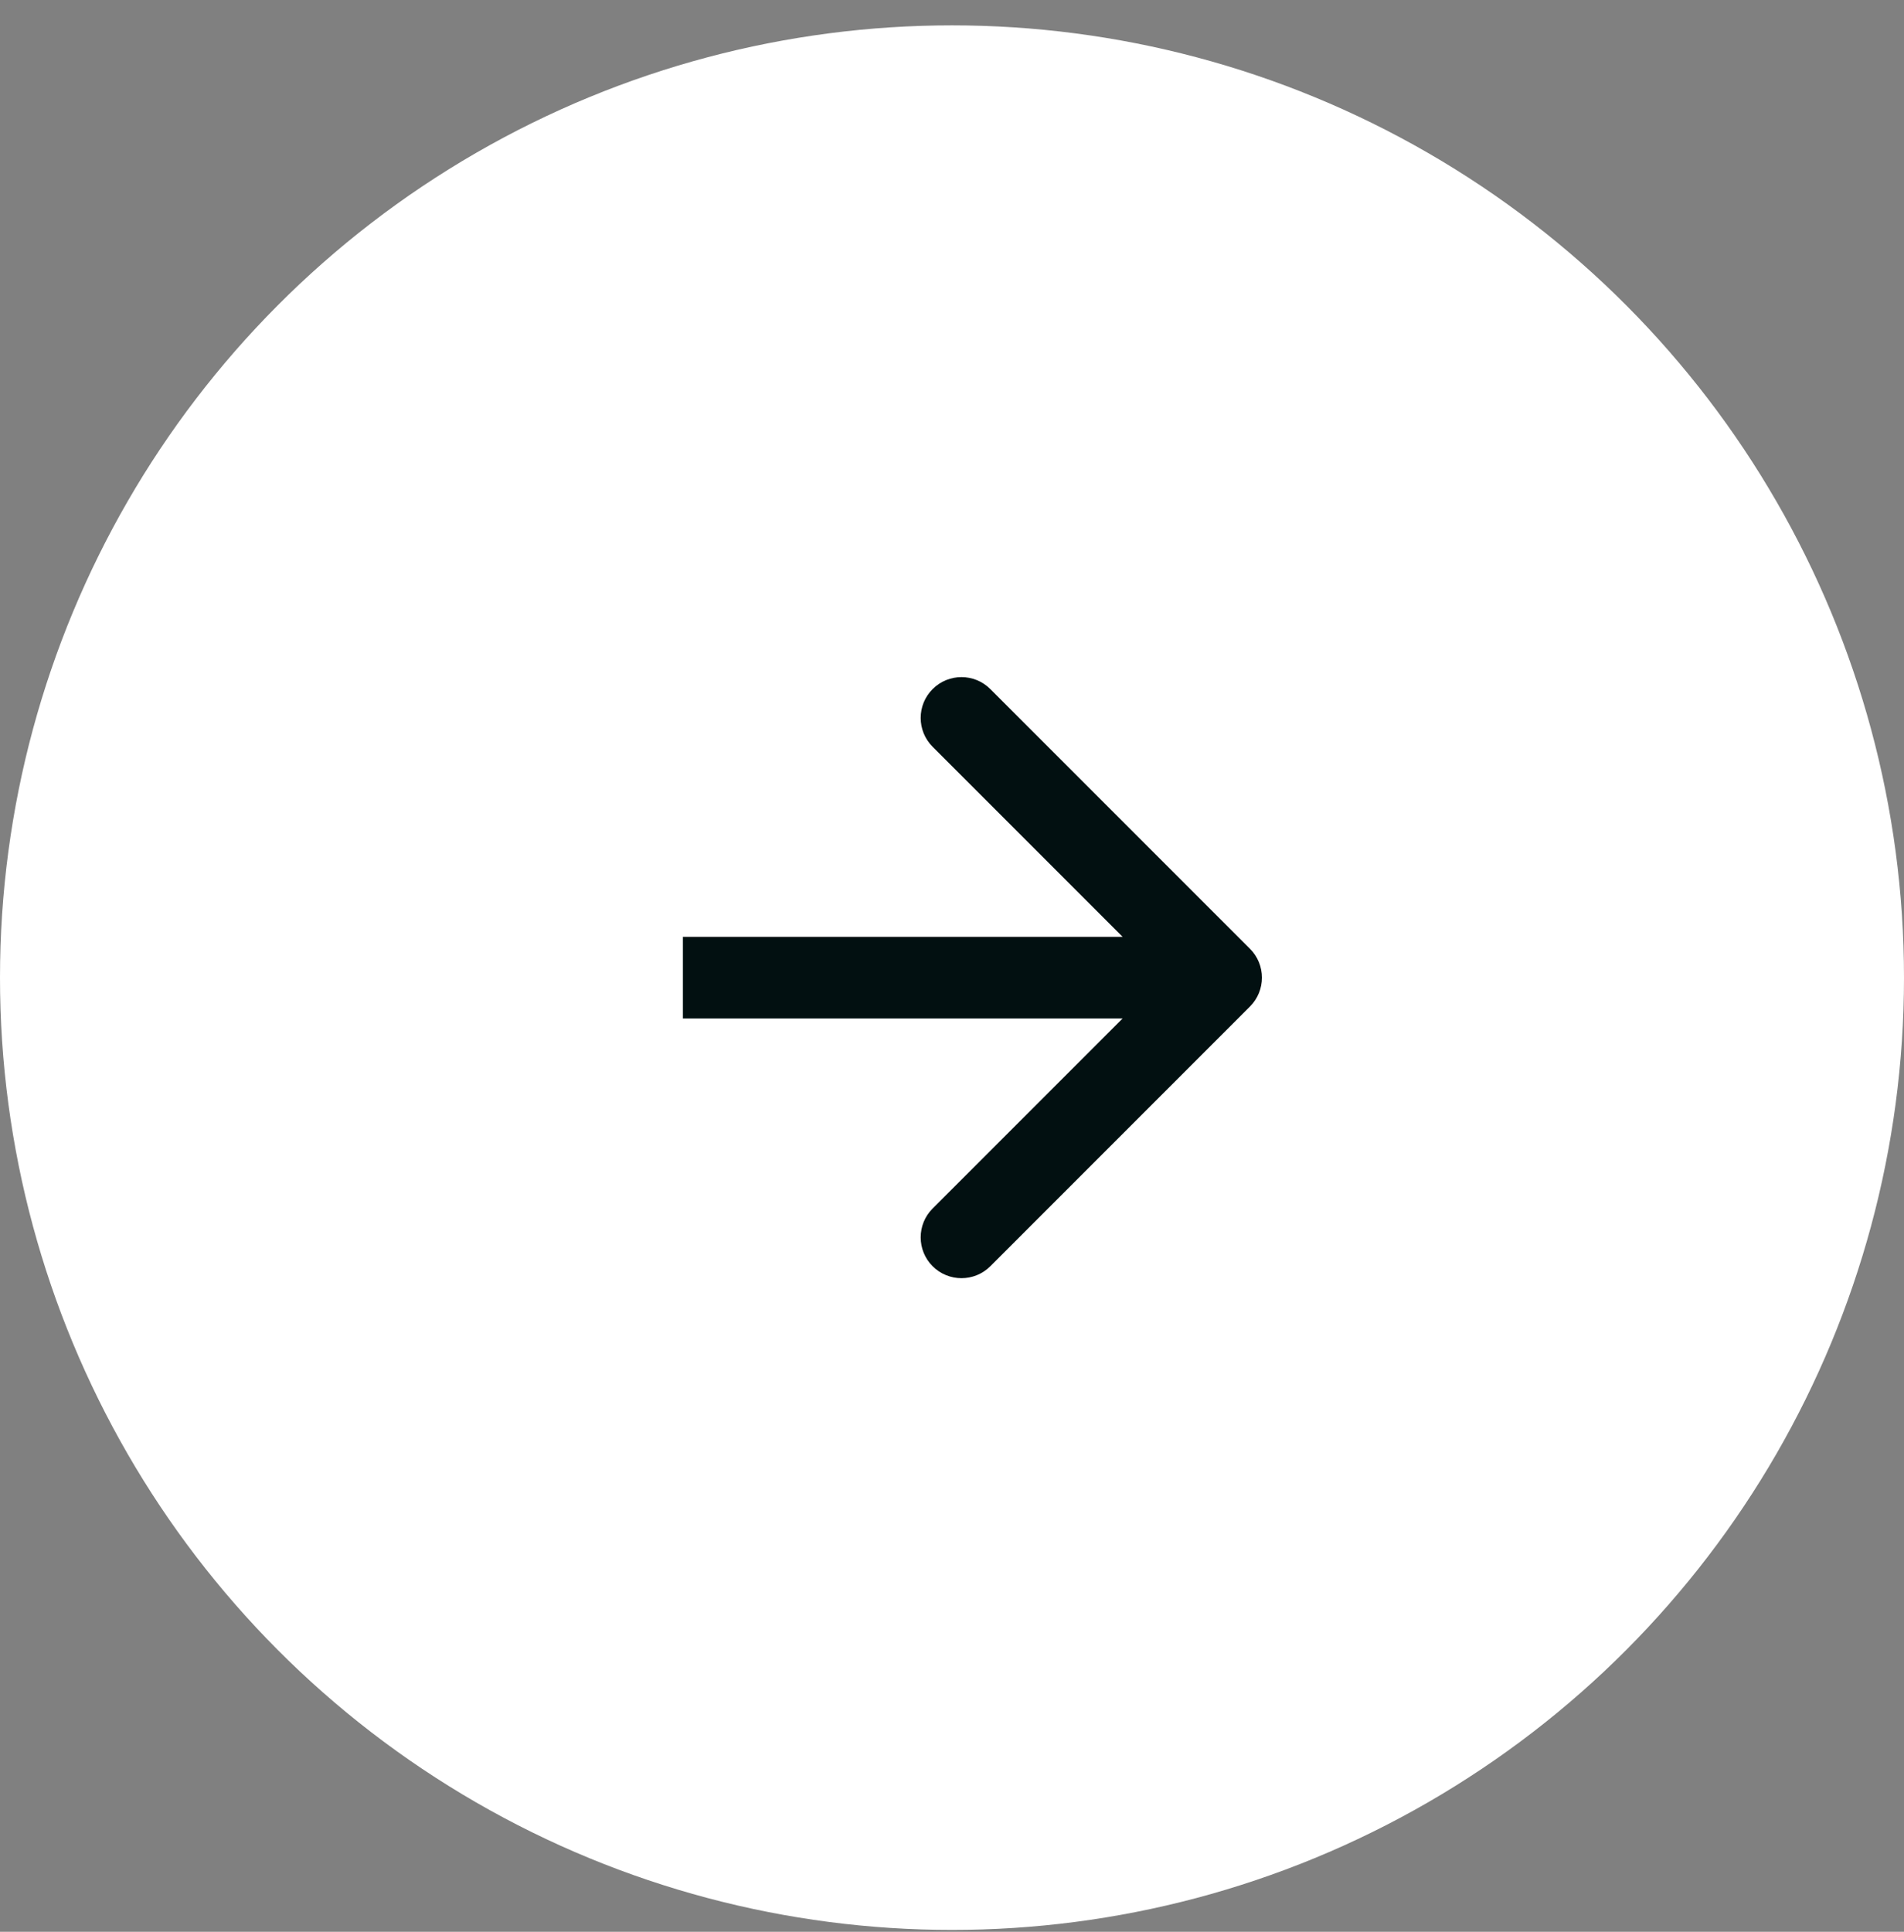 <?xml version="1.0" encoding="UTF-8"?> <svg xmlns="http://www.w3.org/2000/svg" width="70" height="71" viewBox="0 0 70 71" fill="none"><rect x="0" y="0" width="70" height="71" fill="#808080" stroke="none"/><circle cx="35" cy="35.932" r="35" fill="white"></circle><path d="M45.955 36.993C46.541 36.407 46.541 35.457 45.955 34.871L36.409 25.326C35.823 24.74 34.874 24.74 34.288 25.326C33.702 25.911 33.702 26.861 34.288 27.447L42.773 35.932L34.288 44.417C33.702 45.003 33.702 45.953 34.288 46.539C34.874 47.124 35.823 47.124 36.409 46.539L45.955 36.993ZM25.106 37.432H44.894V34.432H25.106V37.432Z" fill="#021011"></path></svg> 